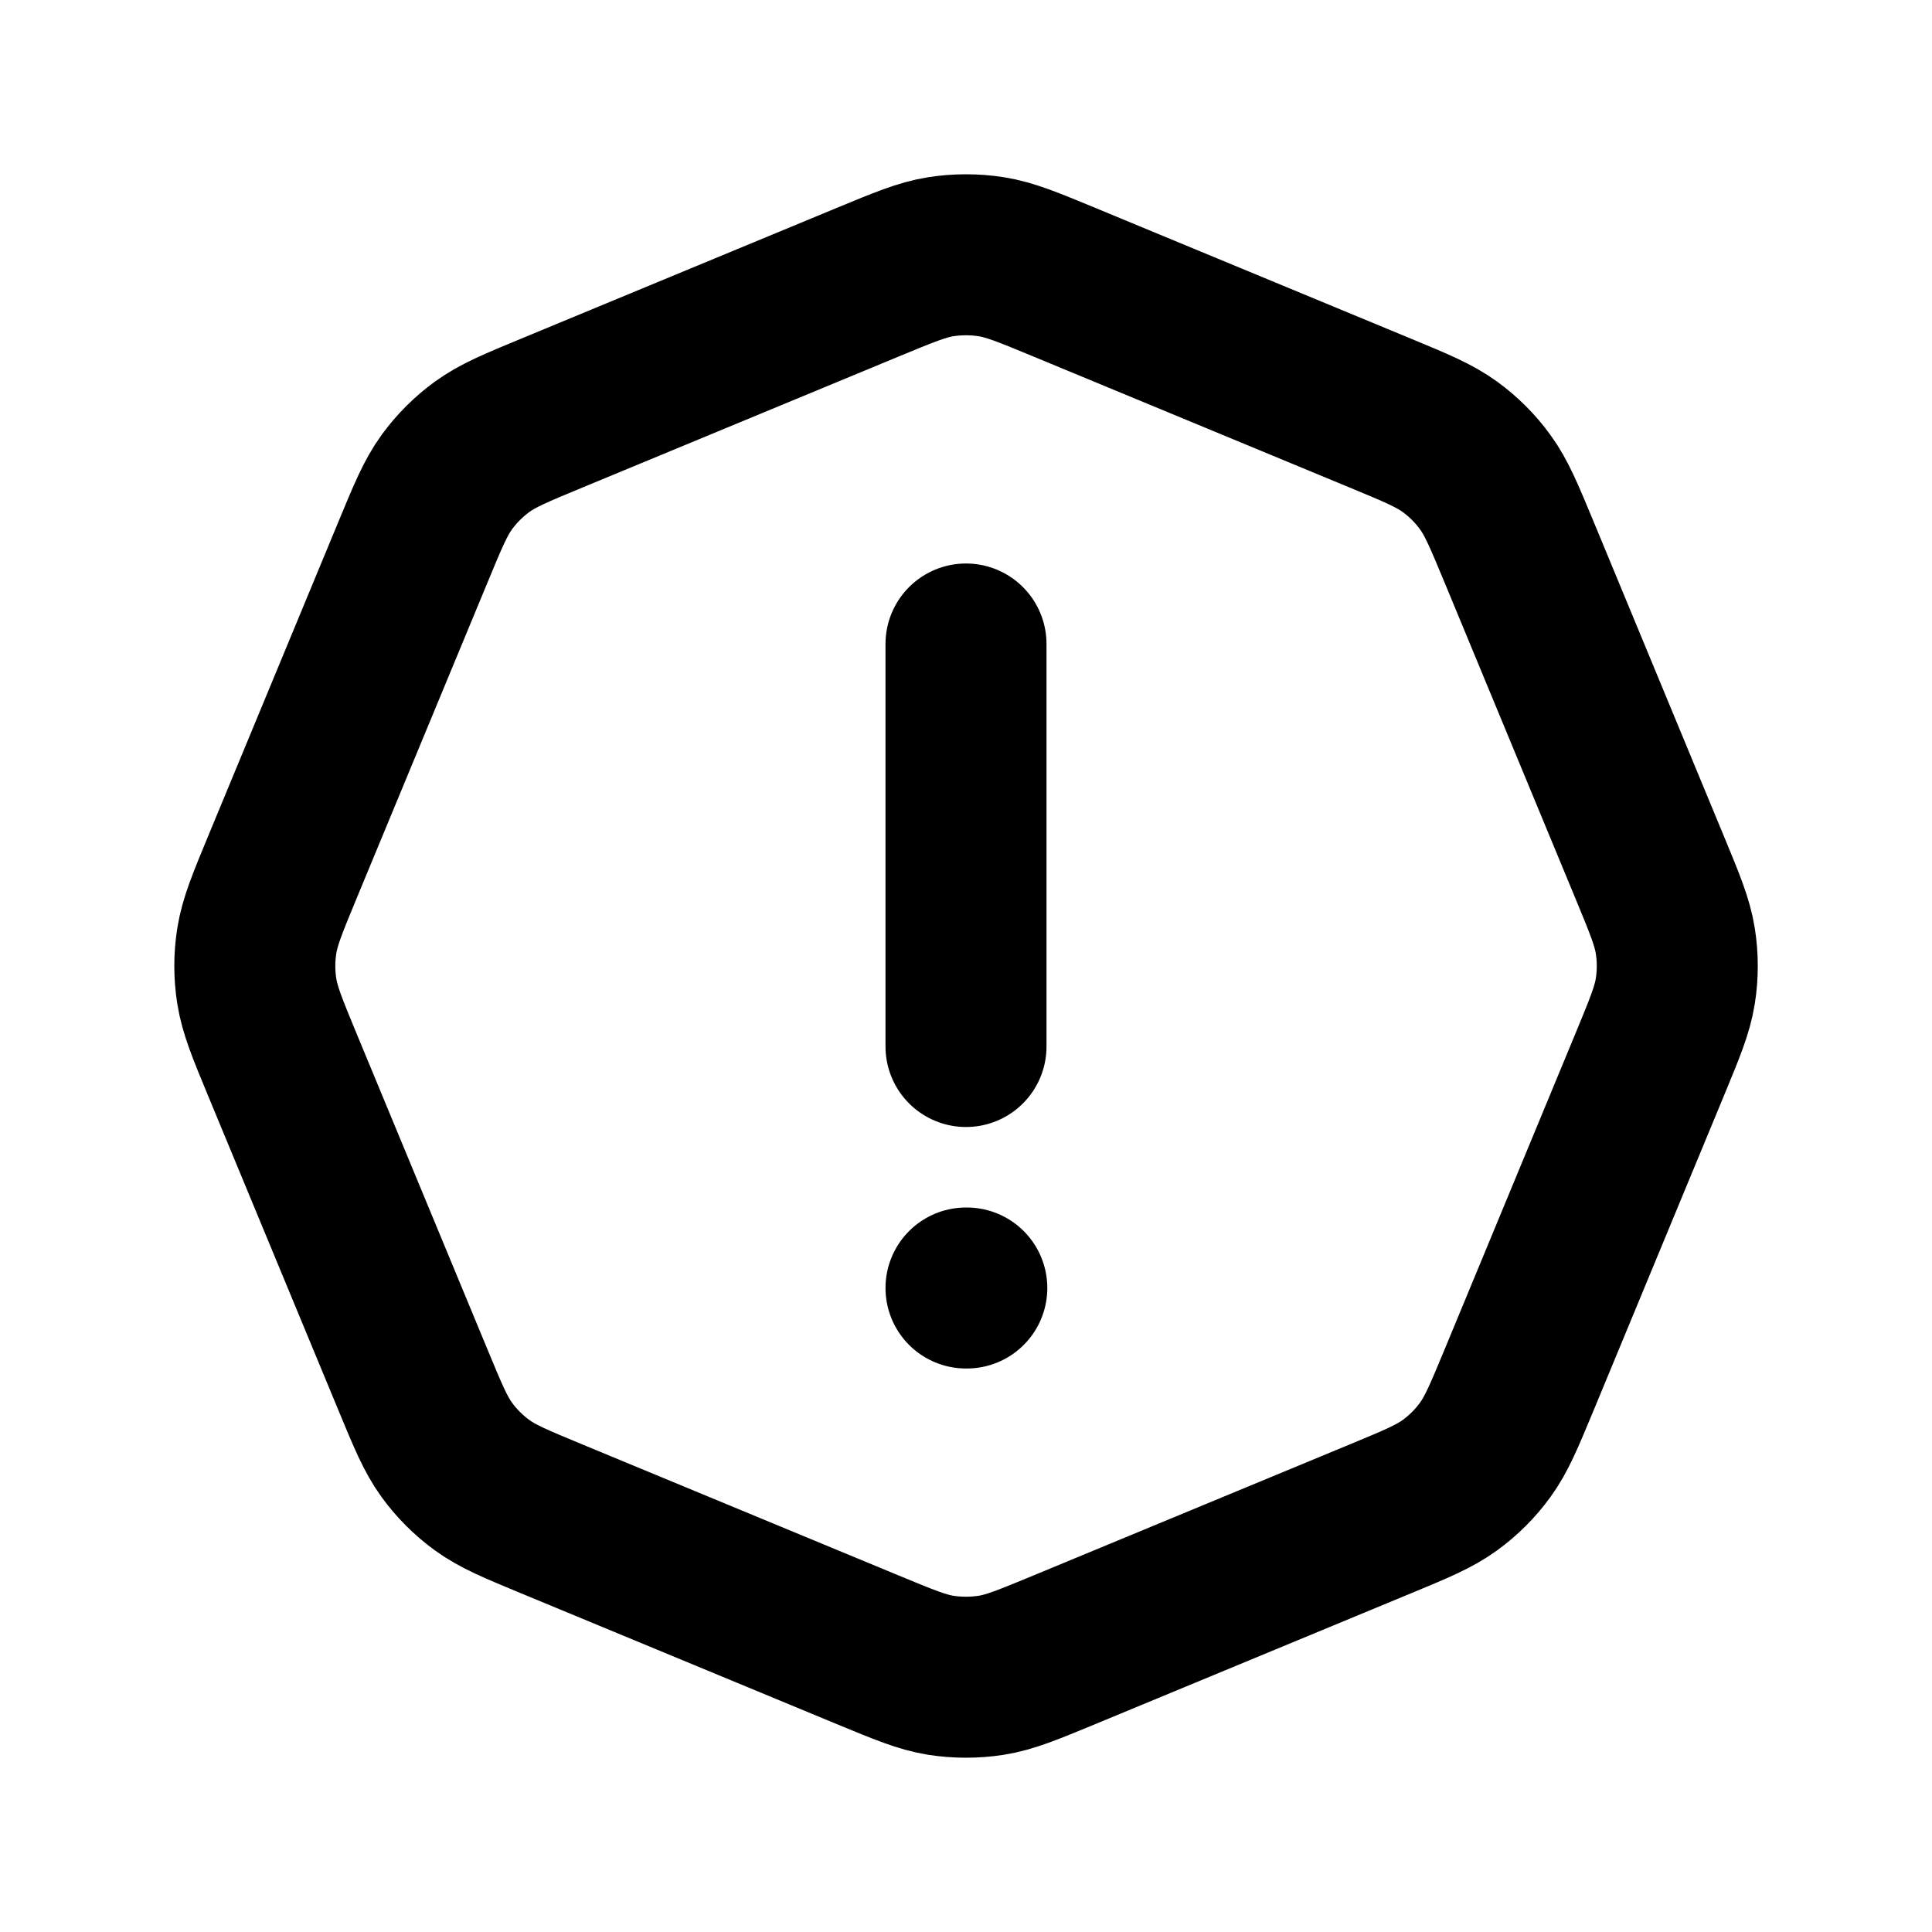 <?xml version="1.0" encoding="utf-8"?>
<svg width="800px" height="800px" viewBox="0 0 24 24" fill="none" xmlns="http://www.w3.org/2000/svg">
<path d="M12 8V13M12 16H12.01M5.129 6.861L3.507 10.775C3.32 11.227 3.227 11.453 3.19 11.687C3.157 11.894 3.157 12.106 3.19 12.313C3.227 12.547 3.32 12.773 3.507 13.225L5.129 17.139C5.316 17.591 5.41 17.817 5.549 18.009C5.672 18.179 5.822 18.328 5.991 18.451C6.183 18.59 6.409 18.684 6.861 18.871L10.776 20.493C11.228 20.68 11.454 20.774 11.687 20.811C11.895 20.843 12.106 20.843 12.313 20.811C12.547 20.774 12.773 20.68 13.225 20.493L17.14 18.871C17.592 18.684 17.817 18.59 18.009 18.451C18.179 18.328 18.328 18.179 18.451 18.009C18.591 17.817 18.684 17.591 18.872 17.139L20.493 13.225C20.68 12.773 20.774 12.547 20.811 12.313C20.844 12.106 20.844 11.894 20.811 11.687C20.774 11.453 20.68 11.227 20.493 10.775L18.872 6.861C18.684 6.409 18.591 6.183 18.451 5.991C18.328 5.821 18.179 5.672 18.009 5.549C17.817 5.41 17.592 5.316 17.14 5.129L13.225 3.507C12.773 3.32 12.547 3.226 12.313 3.189C12.106 3.157 11.895 3.157 11.687 3.189C11.454 3.226 11.228 3.32 10.776 3.507L6.861 5.129C6.409 5.316 6.183 5.41 5.991 5.549C5.822 5.672 5.672 5.821 5.549 5.991C5.41 6.183 5.316 6.409 5.129 6.861Z" stroke="#000000" stroke-width="2" stroke-linecap="round" stroke-linejoin="round"/>
</svg>